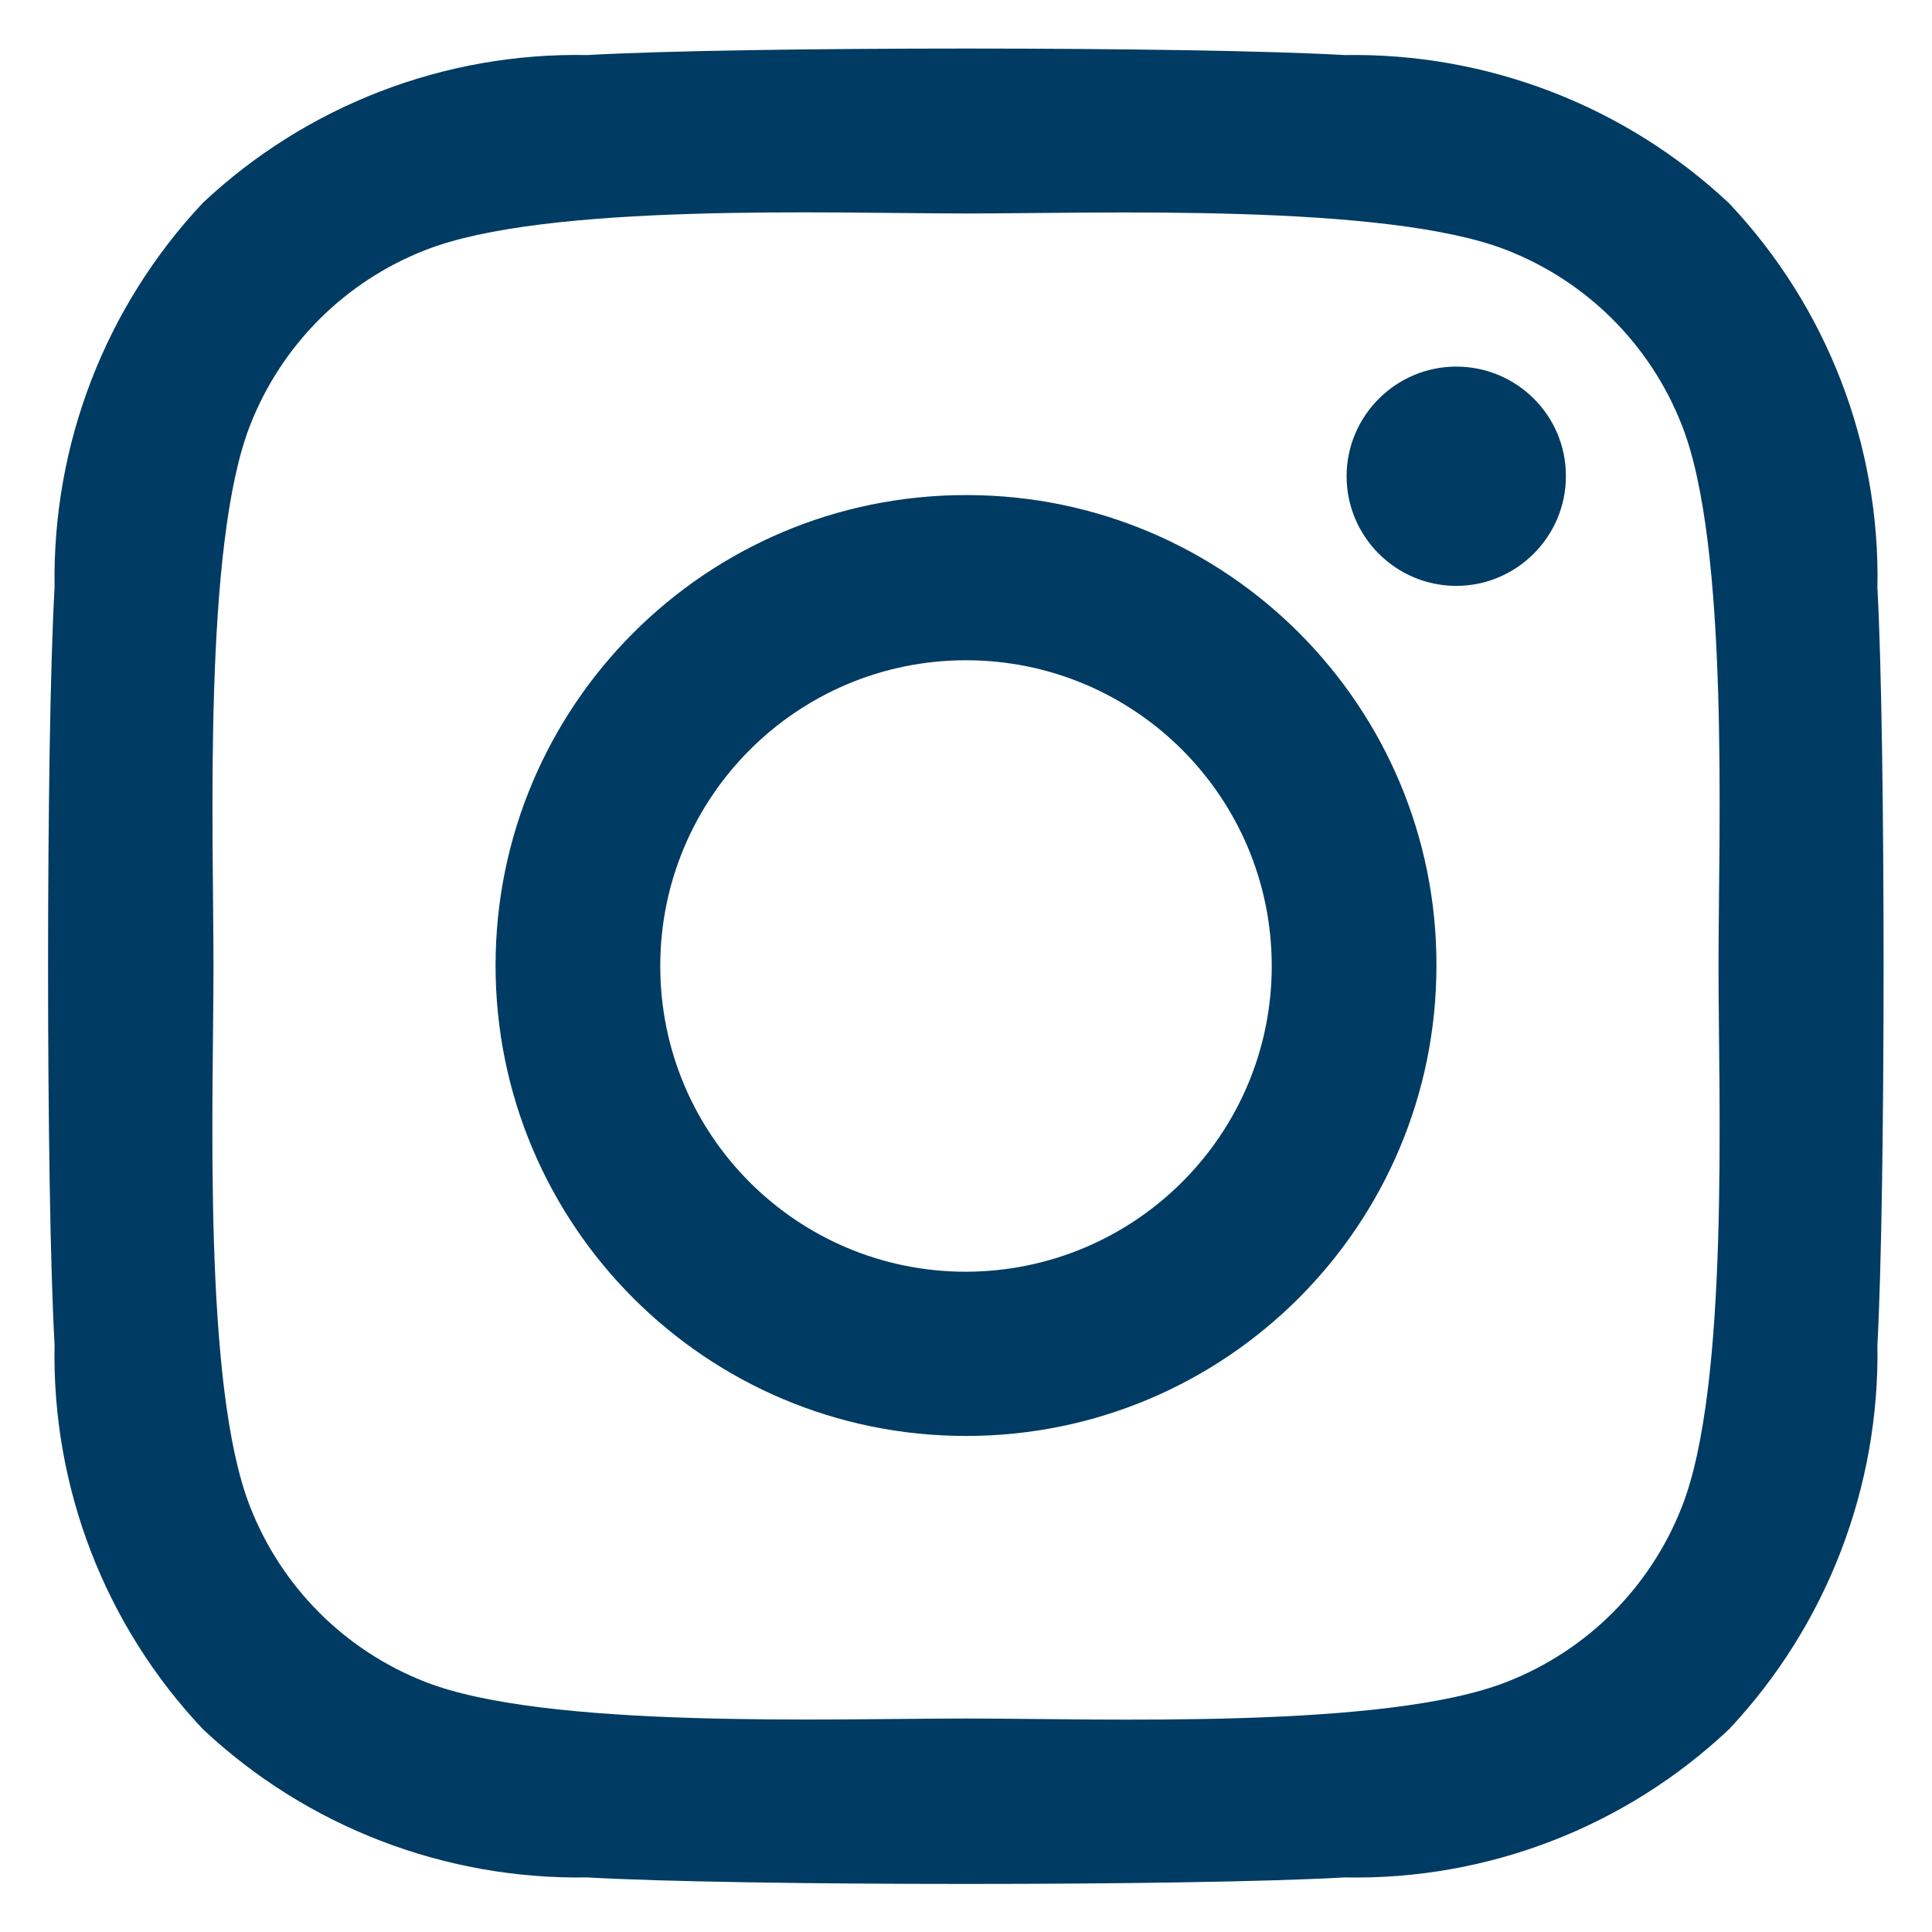 <?xml version="1.0" encoding="utf-8"?>
<!-- Generator: Adobe Illustrator 26.0.2, SVG Export Plug-In . SVG Version: 6.00 Build 0)  -->
<svg version="1.1" xmlns="http://www.w3.org/2000/svg" xmlns:xlink="http://www.w3.org/1999/xlink" x="0px" y="0px"
	 viewBox="0 0 40 40" style="enable-background:new 0 0 40 40;" xml:space="preserve">
<style type="text/css">
	.st0{display:none;}
	.st1{display:inline;}
	.st2{fill:#003B63;}
</style>
<g id="Facebook" class="st0">
	<g class="st1">
		<path class="st2" d="M31.55,12.68h-2.67c-1.76,0-1.87,0.66-1.87,1.88L27,17.15h4.19l-0.5,4.61H27v13.65h-6.16V21.75h-2.39v-4.61
			h2.39v-2.93c0-3.84,1.59-6.12,6.12-6.12h4.58V12.68z M33.24,1H6.76C3.58,1,1,3.58,1,6.76v26.49C1,36.42,3.58,39,6.76,39h26.49
			c3.18,0,5.76-2.58,5.76-5.76V6.76C39,3.58,36.42,1,33.24,1"/>
	</g>
</g>
<g id="Instagram">
	<path class="st2" d="M34.82,31.2c-0.65,1.66-1.96,2.97-3.62,3.62c-2.5,0.99-8.44,0.76-11.2,0.76s-8.71,0.22-11.2-0.76
		c-1.66-0.65-2.97-1.96-3.62-3.62c-0.99-2.5-0.76-8.44-0.76-11.2c0-2.76-0.22-8.71,0.76-11.2C5.83,7.14,7.14,5.83,8.8,5.18
		c2.5-0.99,8.44-0.76,11.2-0.76s8.71-0.22,11.2,0.76c1.66,0.65,2.97,1.96,3.62,3.62c0.99,2.5,0.76,8.44,0.76,11.2
		C35.58,22.76,35.81,28.7,34.82,31.2 M38.87,12.17c0.06-2.95-1.04-5.81-3.07-7.96c-2.15-2.02-5.01-3.12-7.96-3.07
		c-3.14-0.18-12.54-0.18-15.68,0C9.21,1.08,6.35,2.18,4.2,4.2C2.18,6.35,1.08,9.2,1.13,12.16c-0.18,3.14-0.18,12.54,0,15.68
		c-0.06,2.95,1.04,5.81,3.07,7.96c2.15,2.02,5.01,3.12,7.96,3.07c3.14,0.18,12.54,0.18,15.68,0c2.95,0.06,5.81-1.04,7.96-3.07
		c2.02-2.15,3.12-5.01,3.07-7.96C39.04,24.7,39.04,15.3,38.87,12.17L38.87,12.17z M32.42,9.86c0,1.25-1.02,2.27-2.27,2.27
		c-1.25,0-2.27-1.02-2.27-2.27s1.02-2.27,2.27-2.27c1.25,0,2.27,1.01,2.27,2.26V9.86z M20,26.33c-3.5,0-6.33-2.83-6.33-6.33
		c0-3.5,2.84-6.33,6.33-6.33c3.5,0,6.33,2.84,6.33,6.33C26.33,23.49,23.5,26.32,20,26.33 M20,10.25c-5.38,0-9.74,4.36-9.74,9.74
		c0,5.38,4.36,9.74,9.74,9.74c5.38,0,9.74-4.36,9.74-9.74c0.01-5.37-4.34-9.73-9.71-9.74H20z"/>
</g>
</svg>
